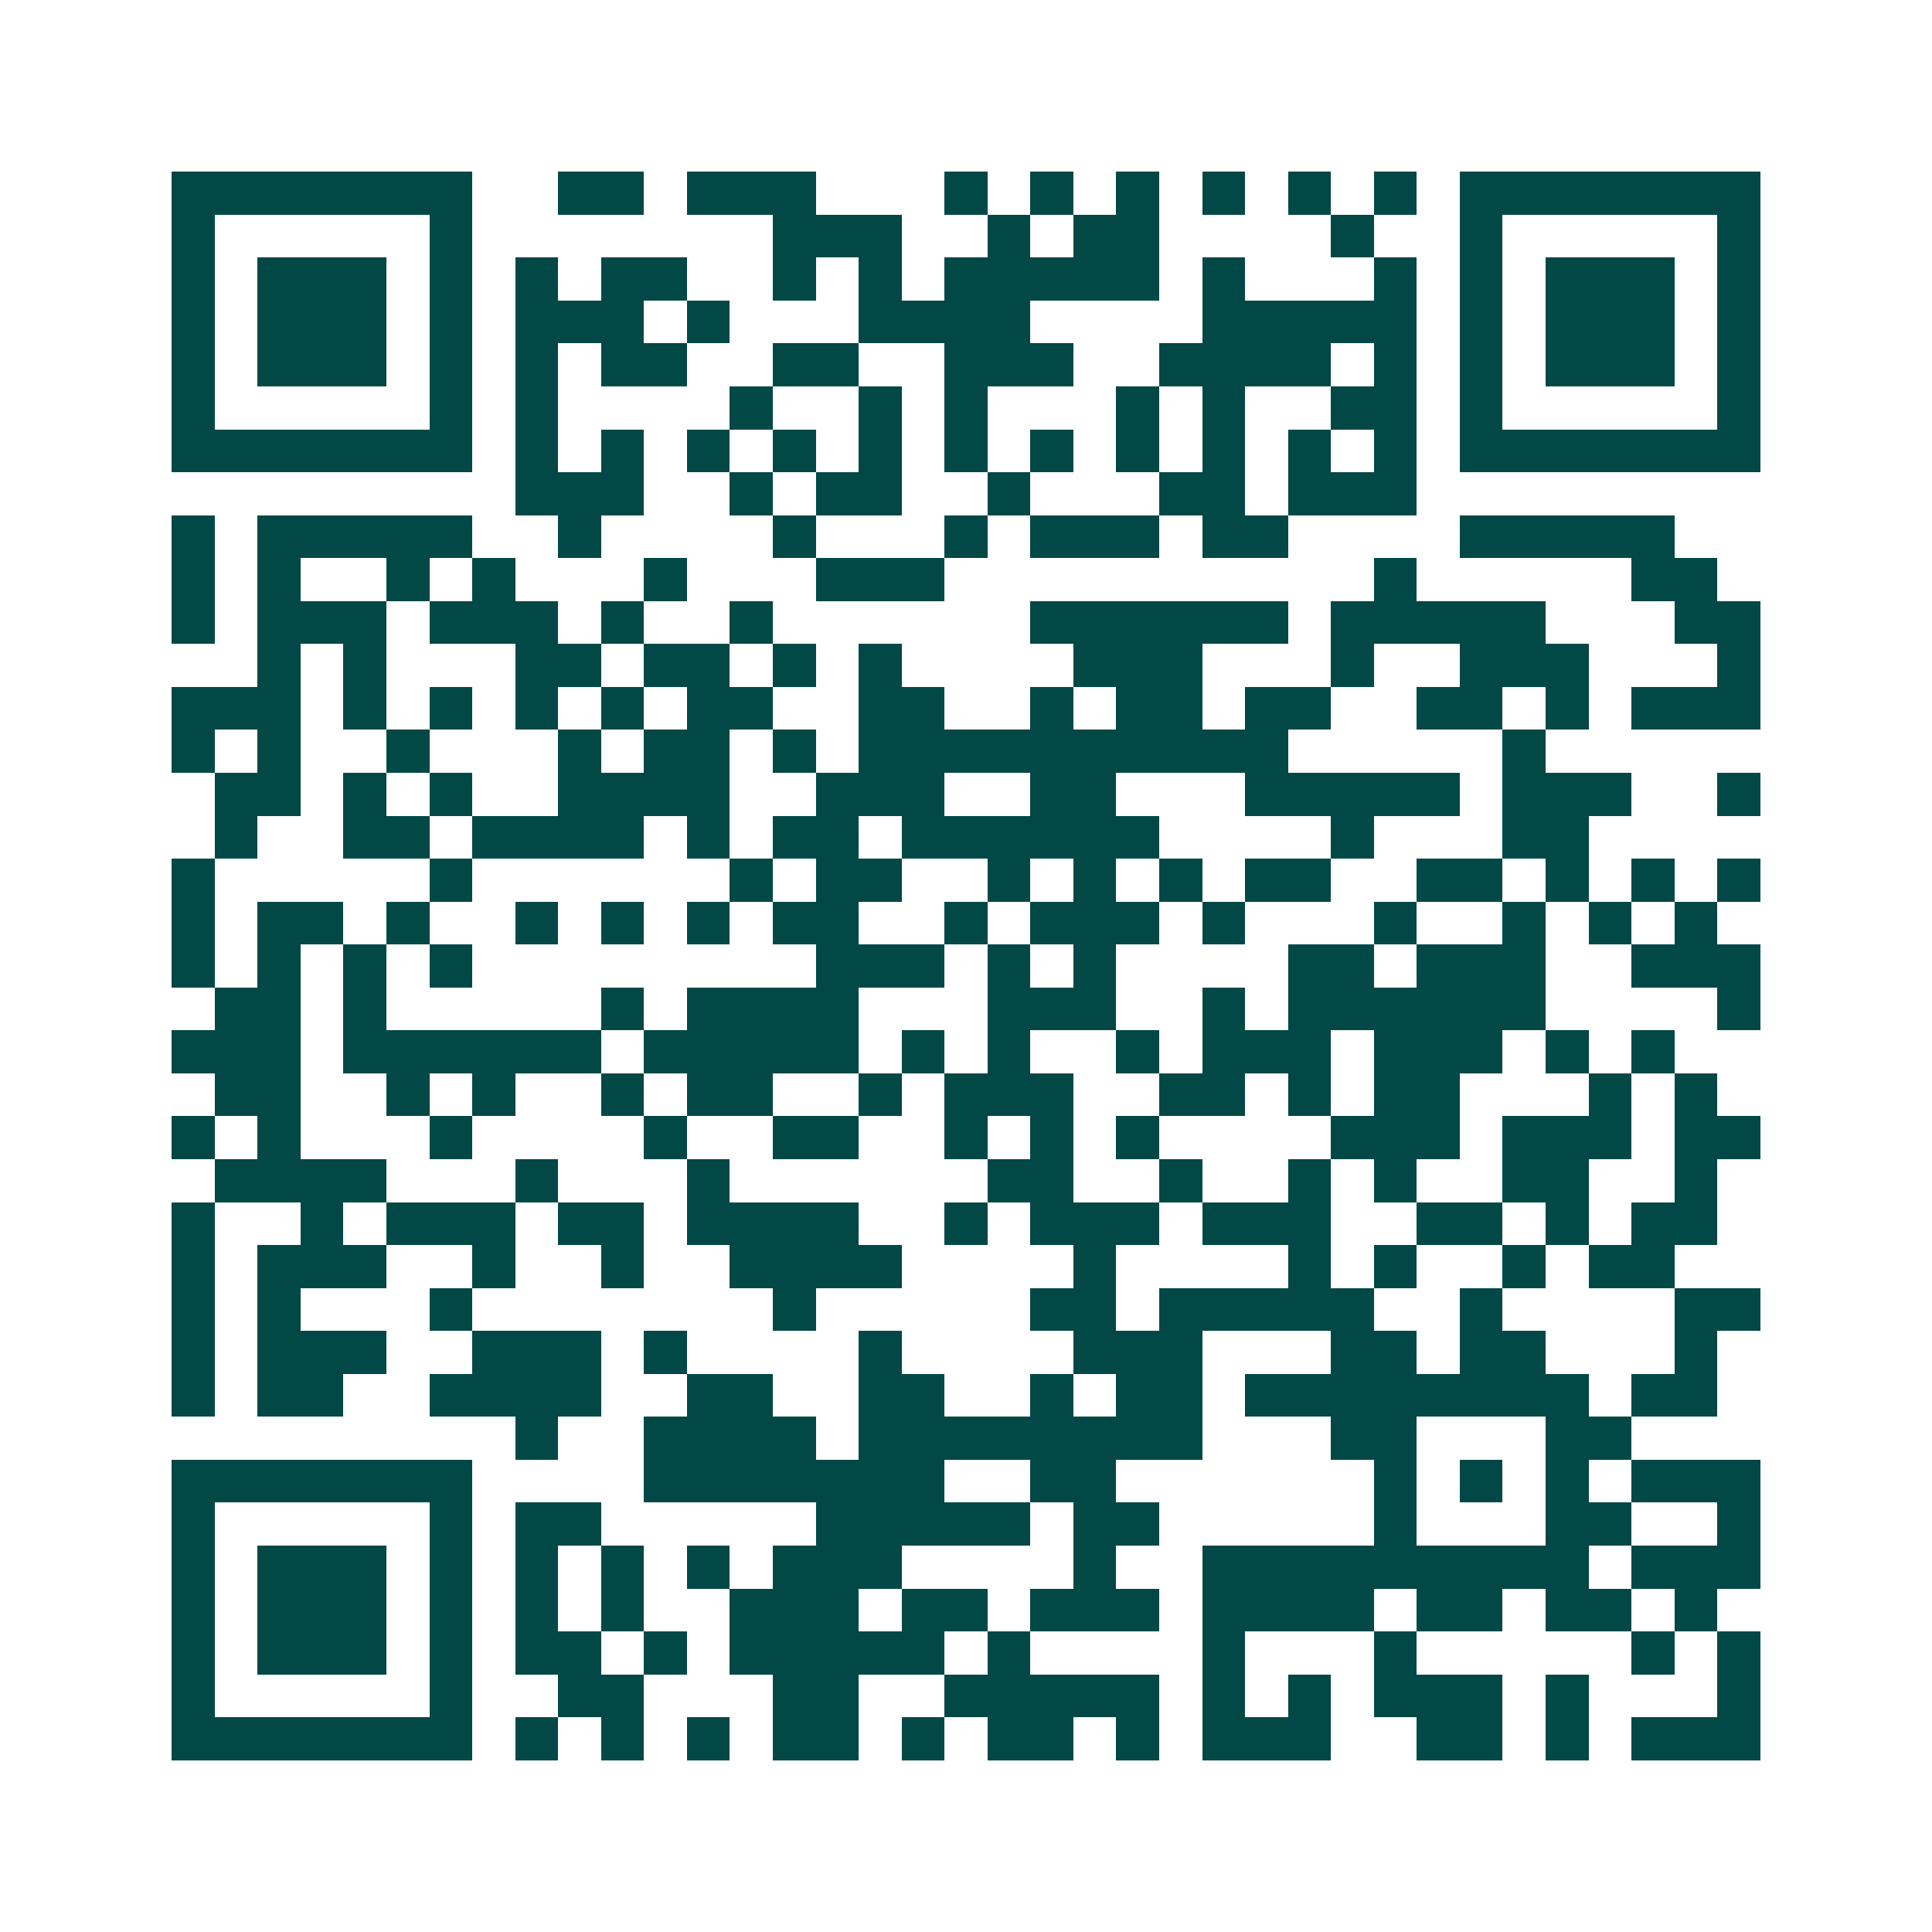 <svg xmlns="http://www.w3.org/2000/svg" width="200" height="200" viewBox="0 0 45 45" shape-rendering="crispEdges"><path fill="#ffffff" d="M0 0h45v45H0z"/><path stroke="#014847" d="M4 4.5h7m2 0h2m1 0h3m3 0h1m1 0h1m1 0h1m1 0h1m1 0h1m1 0h1m1 0h7M4 5.5h1m5 0h1m7 0h3m2 0h1m1 0h2m4 0h1m2 0h1m5 0h1M4 6.5h1m1 0h3m1 0h1m1 0h1m1 0h2m2 0h1m1 0h1m1 0h5m1 0h1m3 0h1m1 0h1m1 0h3m1 0h1M4 7.5h1m1 0h3m1 0h1m1 0h3m1 0h1m3 0h4m4 0h5m1 0h1m1 0h3m1 0h1M4 8.5h1m1 0h3m1 0h1m1 0h1m1 0h2m2 0h2m2 0h3m2 0h4m1 0h1m1 0h1m1 0h3m1 0h1M4 9.5h1m5 0h1m1 0h1m4 0h1m2 0h1m1 0h1m3 0h1m1 0h1m2 0h2m1 0h1m5 0h1M4 10.5h7m1 0h1m1 0h1m1 0h1m1 0h1m1 0h1m1 0h1m1 0h1m1 0h1m1 0h1m1 0h1m1 0h1m1 0h7M12 11.5h3m2 0h1m1 0h2m2 0h1m3 0h2m1 0h3M4 12.5h1m1 0h5m2 0h1m4 0h1m3 0h1m1 0h3m1 0h2m4 0h5M4 13.5h1m1 0h1m2 0h1m1 0h1m3 0h1m3 0h3m10 0h1m5 0h2M4 14.5h1m1 0h3m1 0h3m1 0h1m2 0h1m6 0h6m1 0h5m3 0h2M6 15.5h1m1 0h1m3 0h2m1 0h2m1 0h1m1 0h1m4 0h3m3 0h1m2 0h3m3 0h1M4 16.5h3m1 0h1m1 0h1m1 0h1m1 0h1m1 0h2m2 0h2m2 0h1m1 0h2m1 0h2m2 0h2m1 0h1m1 0h3M4 17.5h1m1 0h1m2 0h1m3 0h1m1 0h2m1 0h1m1 0h10m5 0h1M5 18.5h2m1 0h1m1 0h1m2 0h4m2 0h3m2 0h2m3 0h5m1 0h3m2 0h1M5 19.5h1m2 0h2m1 0h4m1 0h1m1 0h2m1 0h6m4 0h1m3 0h2M4 20.5h1m5 0h1m6 0h1m1 0h2m2 0h1m1 0h1m1 0h1m1 0h2m2 0h2m1 0h1m1 0h1m1 0h1M4 21.5h1m1 0h2m1 0h1m2 0h1m1 0h1m1 0h1m1 0h2m2 0h1m1 0h3m1 0h1m3 0h1m2 0h1m1 0h1m1 0h1M4 22.5h1m1 0h1m1 0h1m1 0h1m8 0h3m1 0h1m1 0h1m4 0h2m1 0h3m2 0h3M5 23.5h2m1 0h1m5 0h1m1 0h4m3 0h3m2 0h1m1 0h6m4 0h1M4 24.5h3m1 0h6m1 0h5m1 0h1m1 0h1m2 0h1m1 0h3m1 0h3m1 0h1m1 0h1M5 25.5h2m2 0h1m1 0h1m2 0h1m1 0h2m2 0h1m1 0h3m2 0h2m1 0h1m1 0h2m3 0h1m1 0h1M4 26.5h1m1 0h1m3 0h1m4 0h1m2 0h2m2 0h1m1 0h1m1 0h1m4 0h3m1 0h3m1 0h2M5 27.5h4m3 0h1m3 0h1m6 0h2m2 0h1m2 0h1m1 0h1m2 0h2m2 0h1M4 28.5h1m2 0h1m1 0h3m1 0h2m1 0h4m2 0h1m1 0h3m1 0h3m2 0h2m1 0h1m1 0h2M4 29.5h1m1 0h3m2 0h1m2 0h1m2 0h4m4 0h1m4 0h1m1 0h1m2 0h1m1 0h2M4 30.5h1m1 0h1m3 0h1m7 0h1m5 0h2m1 0h5m2 0h1m4 0h2M4 31.5h1m1 0h3m2 0h3m1 0h1m4 0h1m4 0h3m3 0h2m1 0h2m3 0h1M4 32.5h1m1 0h2m2 0h4m2 0h2m2 0h2m2 0h1m1 0h2m1 0h8m1 0h2M12 33.5h1m2 0h4m1 0h8m3 0h2m3 0h2M4 34.5h7m4 0h7m2 0h2m6 0h1m1 0h1m1 0h1m1 0h3M4 35.5h1m5 0h1m1 0h2m5 0h5m1 0h2m5 0h1m3 0h2m2 0h1M4 36.5h1m1 0h3m1 0h1m1 0h1m1 0h1m1 0h1m1 0h3m4 0h1m2 0h9m1 0h3M4 37.5h1m1 0h3m1 0h1m1 0h1m1 0h1m2 0h3m1 0h2m1 0h3m1 0h4m1 0h2m1 0h2m1 0h1M4 38.5h1m1 0h3m1 0h1m1 0h2m1 0h1m1 0h5m1 0h1m4 0h1m3 0h1m5 0h1m1 0h1M4 39.5h1m5 0h1m2 0h2m3 0h2m2 0h5m1 0h1m1 0h1m1 0h3m1 0h1m3 0h1M4 40.5h7m1 0h1m1 0h1m1 0h1m1 0h2m1 0h1m1 0h2m1 0h1m1 0h3m2 0h2m1 0h1m1 0h3"/></svg>
